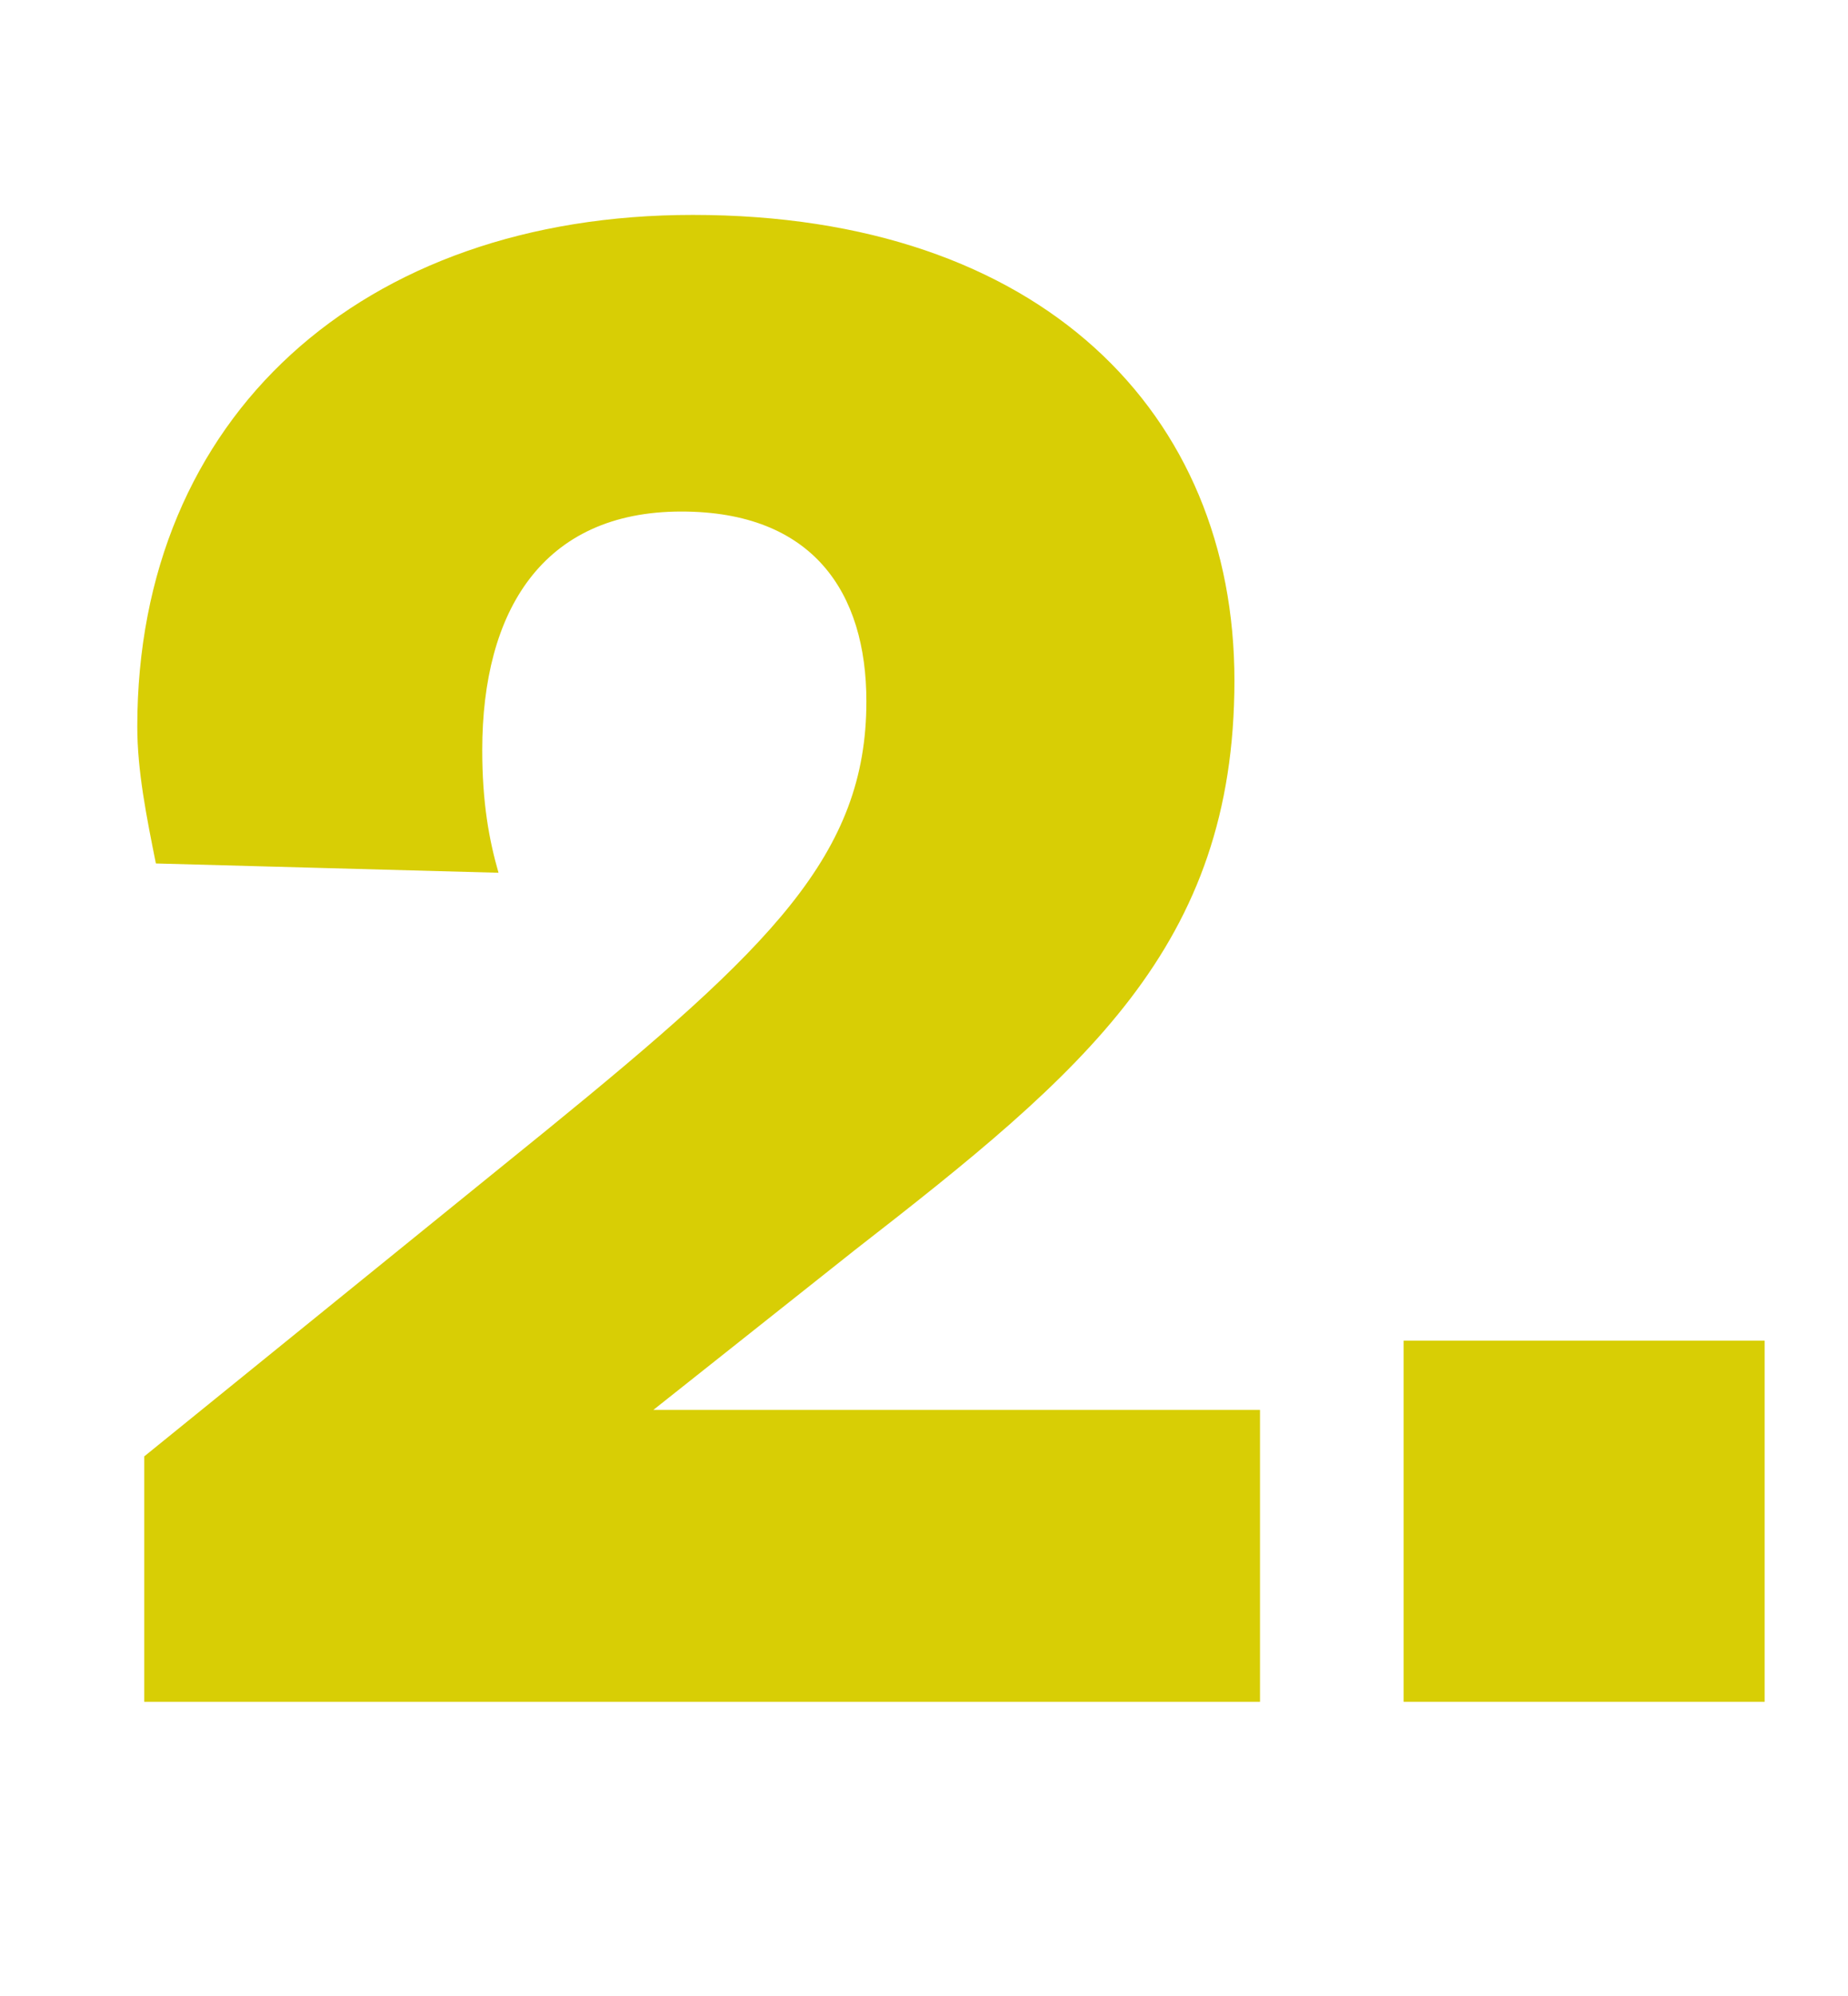 <?xml version="1.0" encoding="UTF-8"?><svg id="Layer_1" xmlns="http://www.w3.org/2000/svg" viewBox="0 0 111.32 120.19"><defs><style>.cls-1{fill:#d8ce05;}.cls-2{isolation:isolate;}</style></defs><g class="cls-2"><g class="cls-2"><path class="cls-1" d="M75.9,84.9v17.57H8.69v-14.78l24.26-19.66c13.53-11.02,19.24-16.59,19.24-25.8,0-6.55-3.21-11.43-11.15-11.43-8.37,0-11.99,6-11.99,14.36,0,3.21.42,5.44.98,7.39l-20.64-.56c-.56-2.79-1.12-5.58-1.12-8.23,0-18.68,13.53-30.82,33.46-30.82,21.05,0,32.63,11.99,32.63,28.03s-9.06,23.57-22.87,34.3l-12.13,9.62h36.53Z"/><path class="cls-1" d="M84.55,80.72h21.75v21.75h-21.75v-21.75Z"/></g></g></svg>